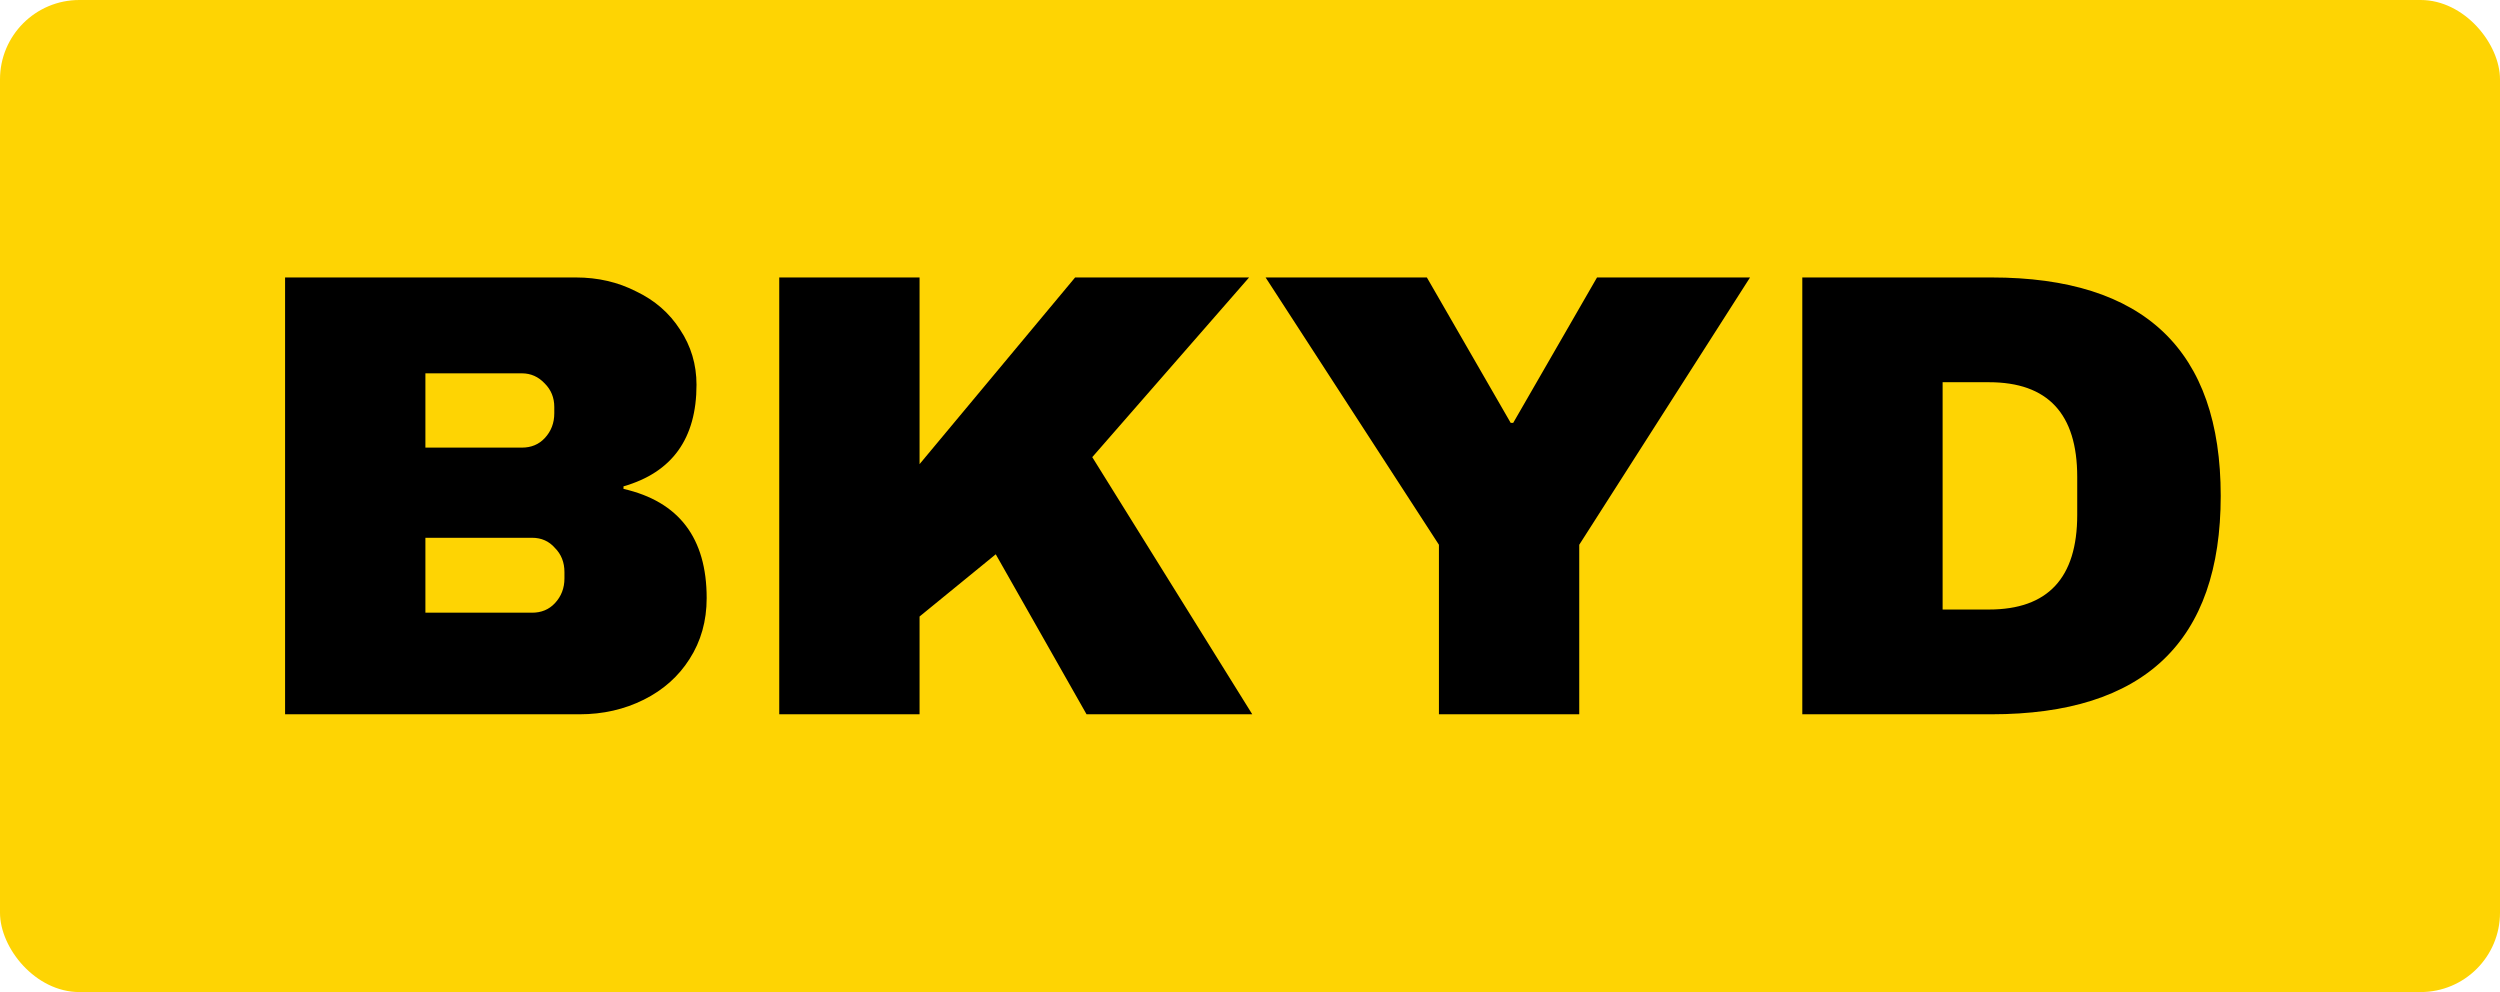 <svg width="63" height="25" viewBox="0 0 63 25" fill="none" xmlns="http://www.w3.org/2000/svg">
<rect width="63" height="25" rx="2" fill="#FED403"/>
<path d="M14.512 6.992C15.067 6.992 15.573 7.109 16.032 7.344C16.501 7.568 16.869 7.888 17.136 8.304C17.413 8.72 17.552 9.184 17.552 9.696C17.552 11.051 16.939 11.904 15.712 12.256V12.32C17.109 12.64 17.808 13.557 17.808 15.072C17.808 15.648 17.664 16.16 17.376 16.608C17.099 17.045 16.715 17.387 16.224 17.632C15.733 17.877 15.195 18 14.608 18H7.184V6.992H14.512ZM10.72 11.28H13.152C13.387 11.28 13.579 11.2 13.728 11.04C13.888 10.869 13.968 10.661 13.968 10.416V10.256C13.968 10.021 13.888 9.824 13.728 9.664C13.568 9.493 13.376 9.408 13.152 9.408H10.72V11.28ZM10.72 15.44H13.408C13.643 15.44 13.835 15.36 13.984 15.2C14.144 15.029 14.224 14.821 14.224 14.576V14.416C14.224 14.171 14.144 13.968 13.984 13.808C13.835 13.637 13.643 13.552 13.408 13.552H10.72V15.44ZM27.093 6.992H31.477L27.525 11.52L31.557 18H27.381L25.093 13.968L23.173 15.536V18H19.637V6.992H23.173V11.696L27.093 6.992ZM39.797 18H36.261V13.728L31.893 6.992H35.957L38.069 10.656H38.133L40.245 6.992H44.101L39.797 13.728V18ZM50.186 6.992C54.037 6.992 55.962 8.827 55.962 12.496C55.962 16.165 54.037 18 50.186 18H45.418V6.992H50.186ZM48.954 15.36H50.122C51.605 15.36 52.346 14.565 52.346 12.976V12.016C52.346 10.427 51.605 9.632 50.122 9.632H48.954V15.36Z" fill="black"/>
</svg>
